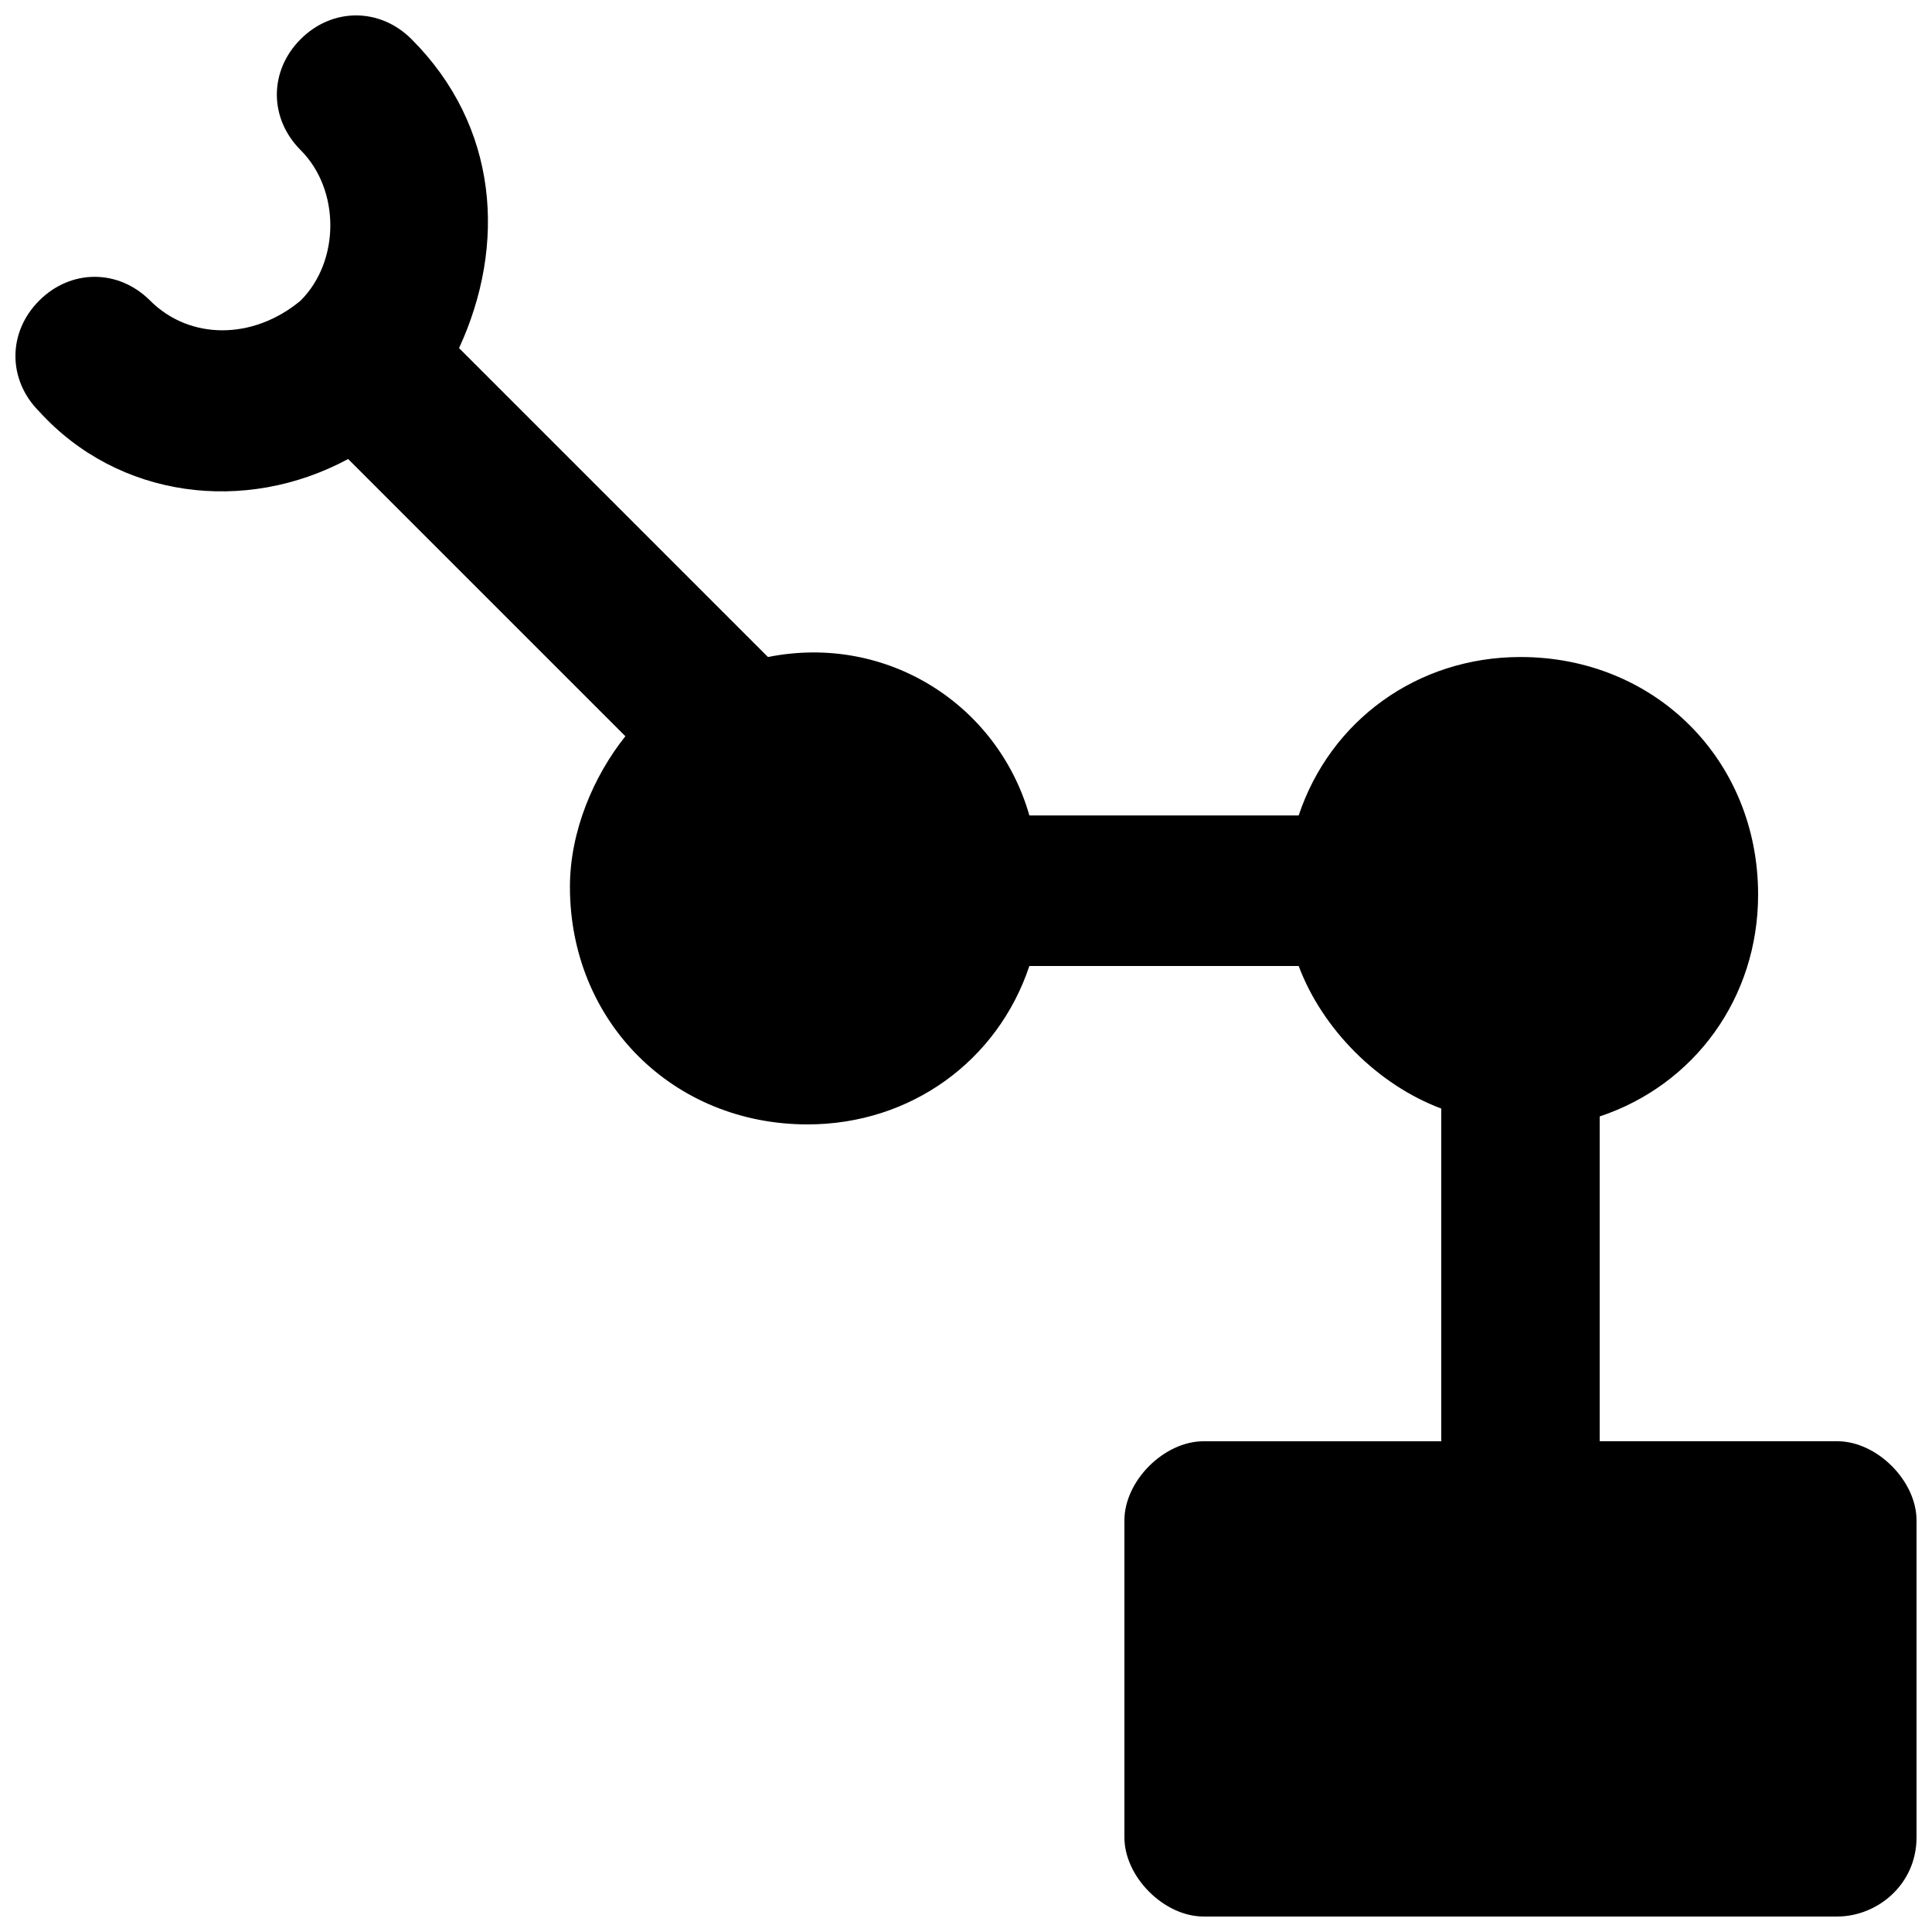<?xml version="1.0" encoding="UTF-8"?>
<!-- Uploaded to: SVG Repo, www.svgrepo.com, Generator: SVG Repo Mixer Tools -->
<svg width="800px" height="800px" version="1.1" viewBox="144 144 512 512" xmlns="http://www.w3.org/2000/svg">
 <defs>
  <clipPath id="a">
   <path d="m148.09 148.09h503.81v503.81h-503.81z"/>
  </clipPath>
 </defs>
 <g clip-path="url(#a)">
  <path d="m630.91 651.9h-167.94c-10.496 0-20.992-10.496-20.992-20.992v-83.969c0-10.496 10.496-20.992 20.992-20.992h62.977v-88.168c-16.793-6.297-31.488-20.992-37.785-37.785h-71.371c-8.398 25.191-31.488 41.984-58.777 41.984-35.688 0-62.977-27.289-62.977-62.977 0-14.695 6.297-29.391 14.695-39.887l-73.473-73.469c-27.289 14.695-60.879 10.496-81.871-12.594-8.398-8.398-8.398-20.992 0-29.391 8.398-8.398 20.992-8.398 29.391 0 10.496 10.496 27.289 10.496 39.887 0 10.496-10.496 10.496-29.391 0-39.887-8.398-8.398-8.398-20.992 0-29.391 8.398-8.398 20.992-8.398 29.391 0 23.09 23.09 25.191 54.578 12.594 81.867l81.867 81.867c31.488-6.297 60.879 12.594 69.273 41.984h71.371c8.398-25.191 31.488-41.984 58.777-41.984 35.688 0 62.977 27.289 62.977 62.977 0 27.289-16.793 50.383-41.984 58.777v86.074h62.977c10.496 0 20.992 10.496 20.992 20.992v83.969c0 12.598-10.496 20.992-20.992 20.992z"/>
 </g>
</svg>